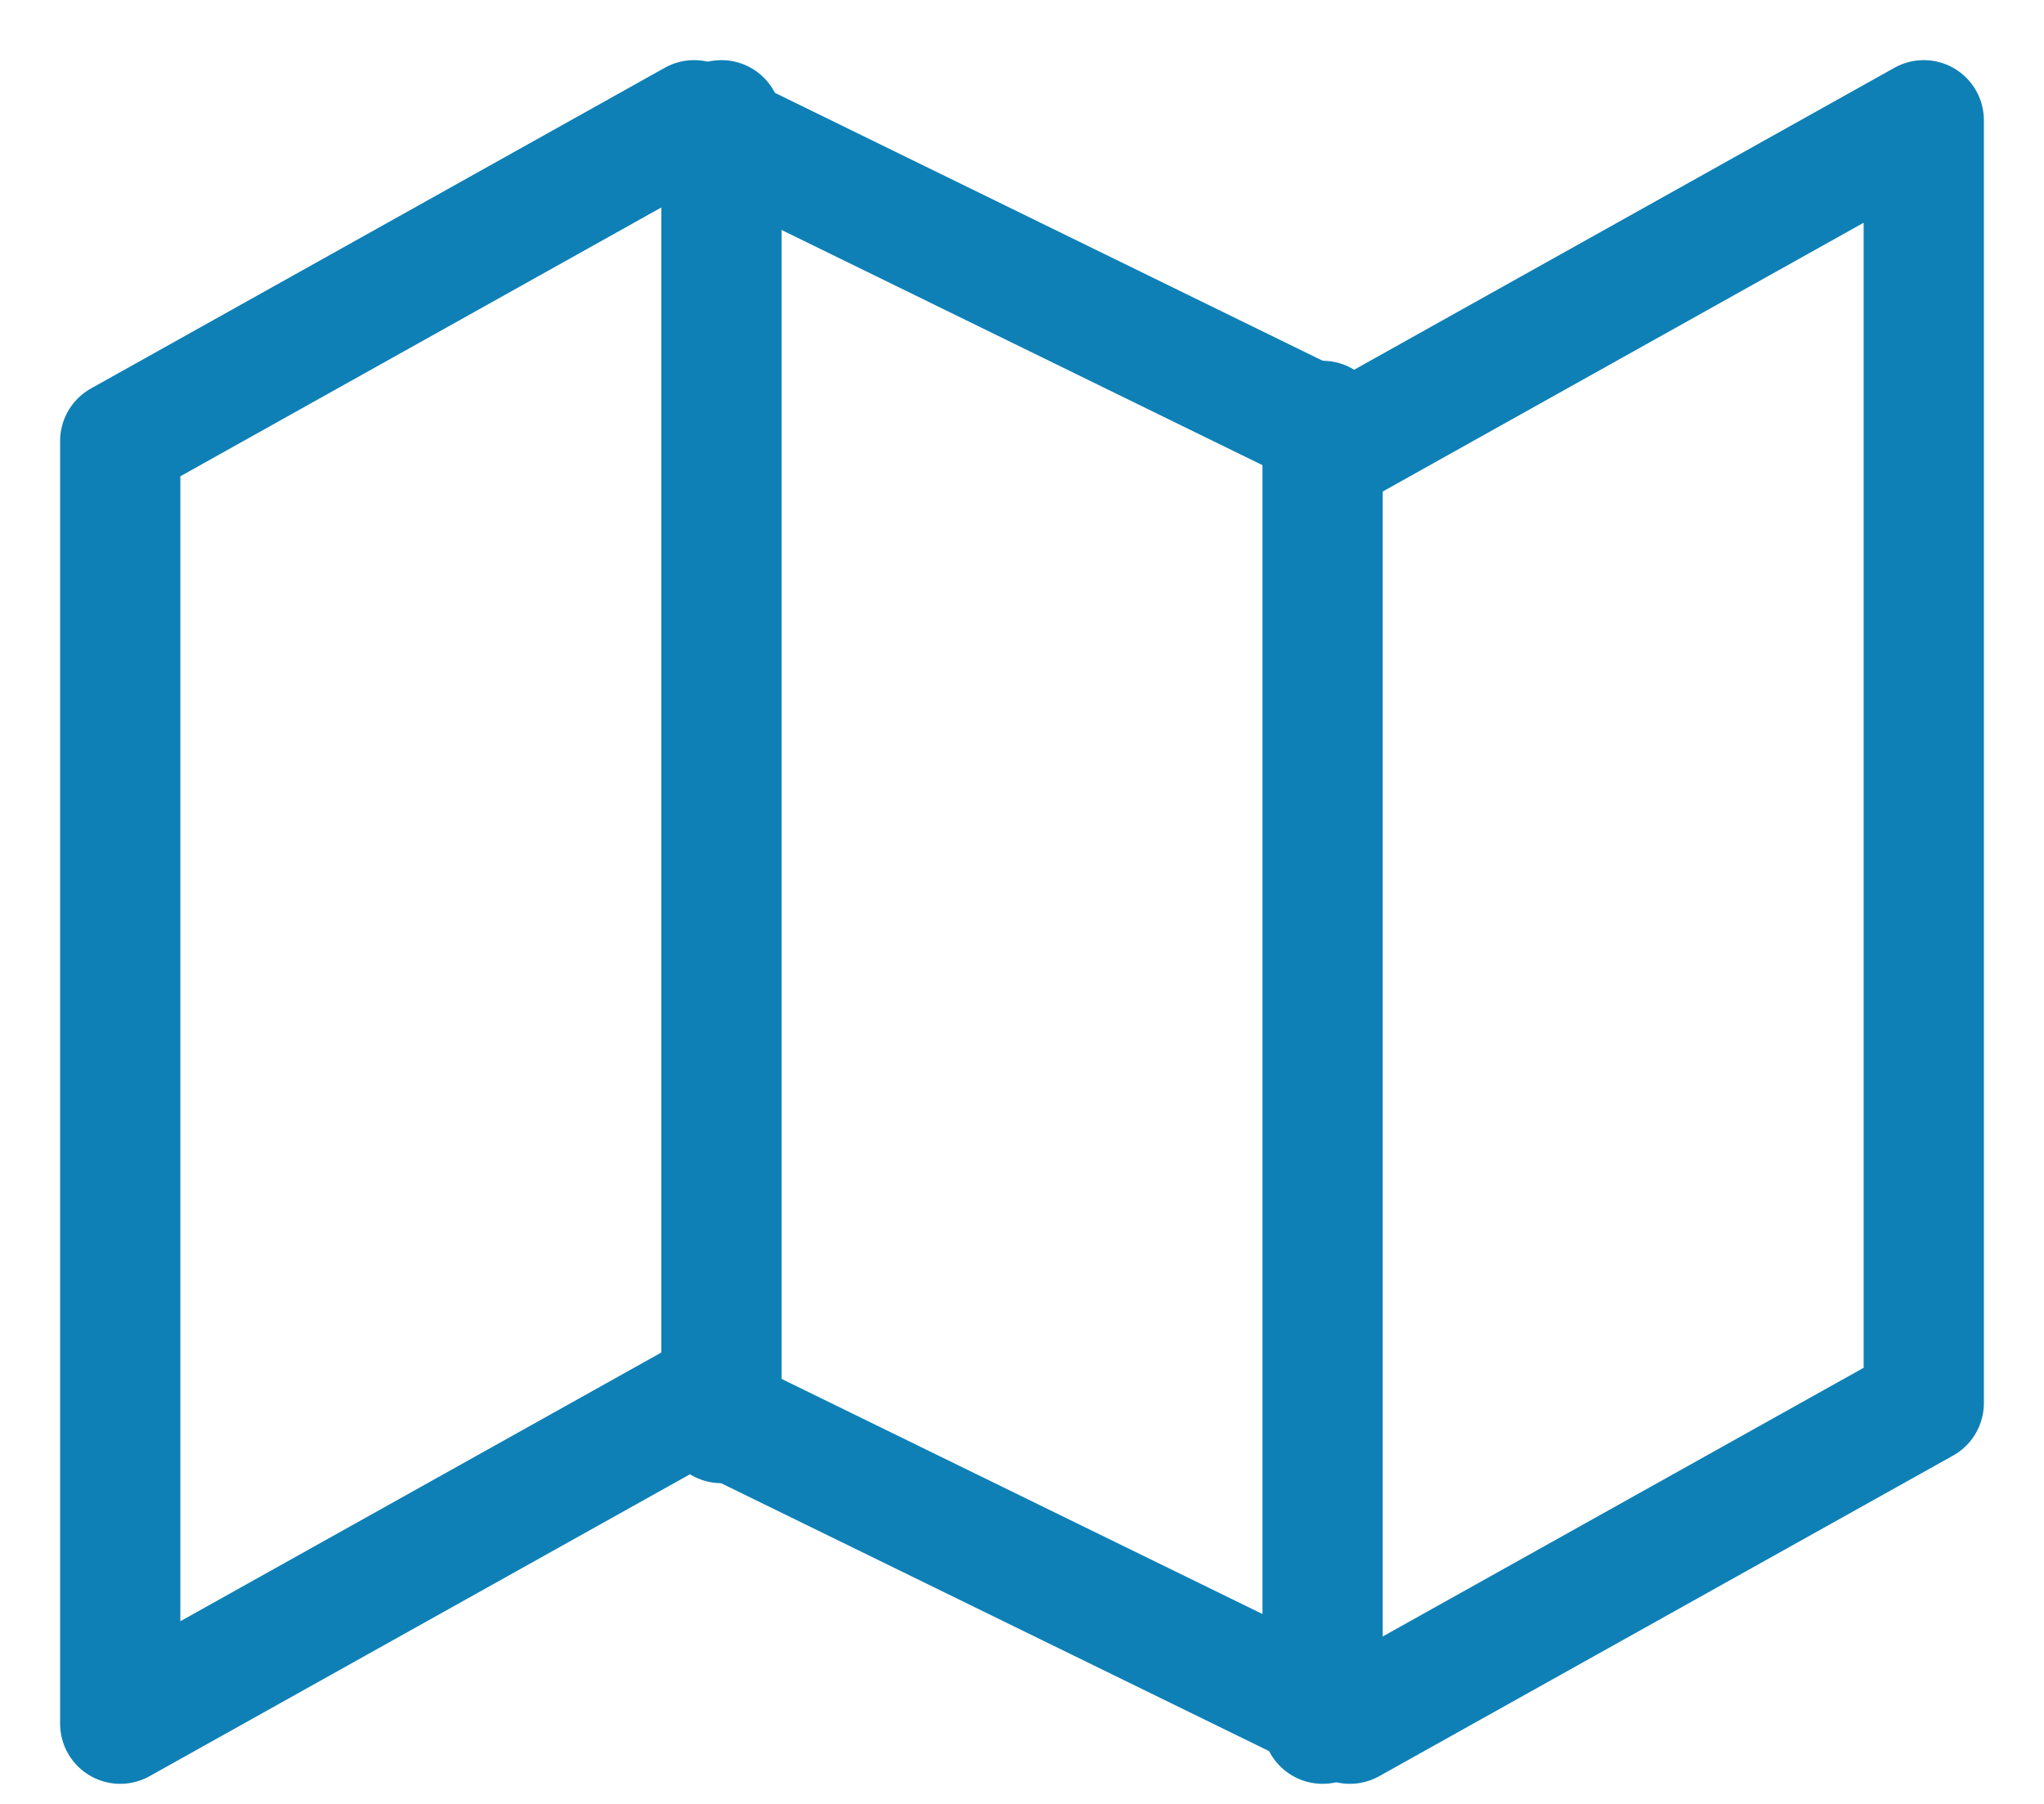 <svg width="17" height="15" viewBox="0 0 17 15" fill="none" xmlns="http://www.w3.org/2000/svg">
<path d="M1 3.667V14.333L5.773 11.667L11.227 14.333L16 11.667V1L11.227 3.667L5.773 1L1 3.667Z" stroke="#0E80B6" stroke-linecap="round" stroke-linejoin="round"/>
<path d="M6 1V11.833" stroke="#0E80B6" stroke-linecap="round" stroke-linejoin="round"/>
<path d="M11 3.5V14.333" stroke="#0E80B6" stroke-linecap="round" stroke-linejoin="round"/>
</svg>
